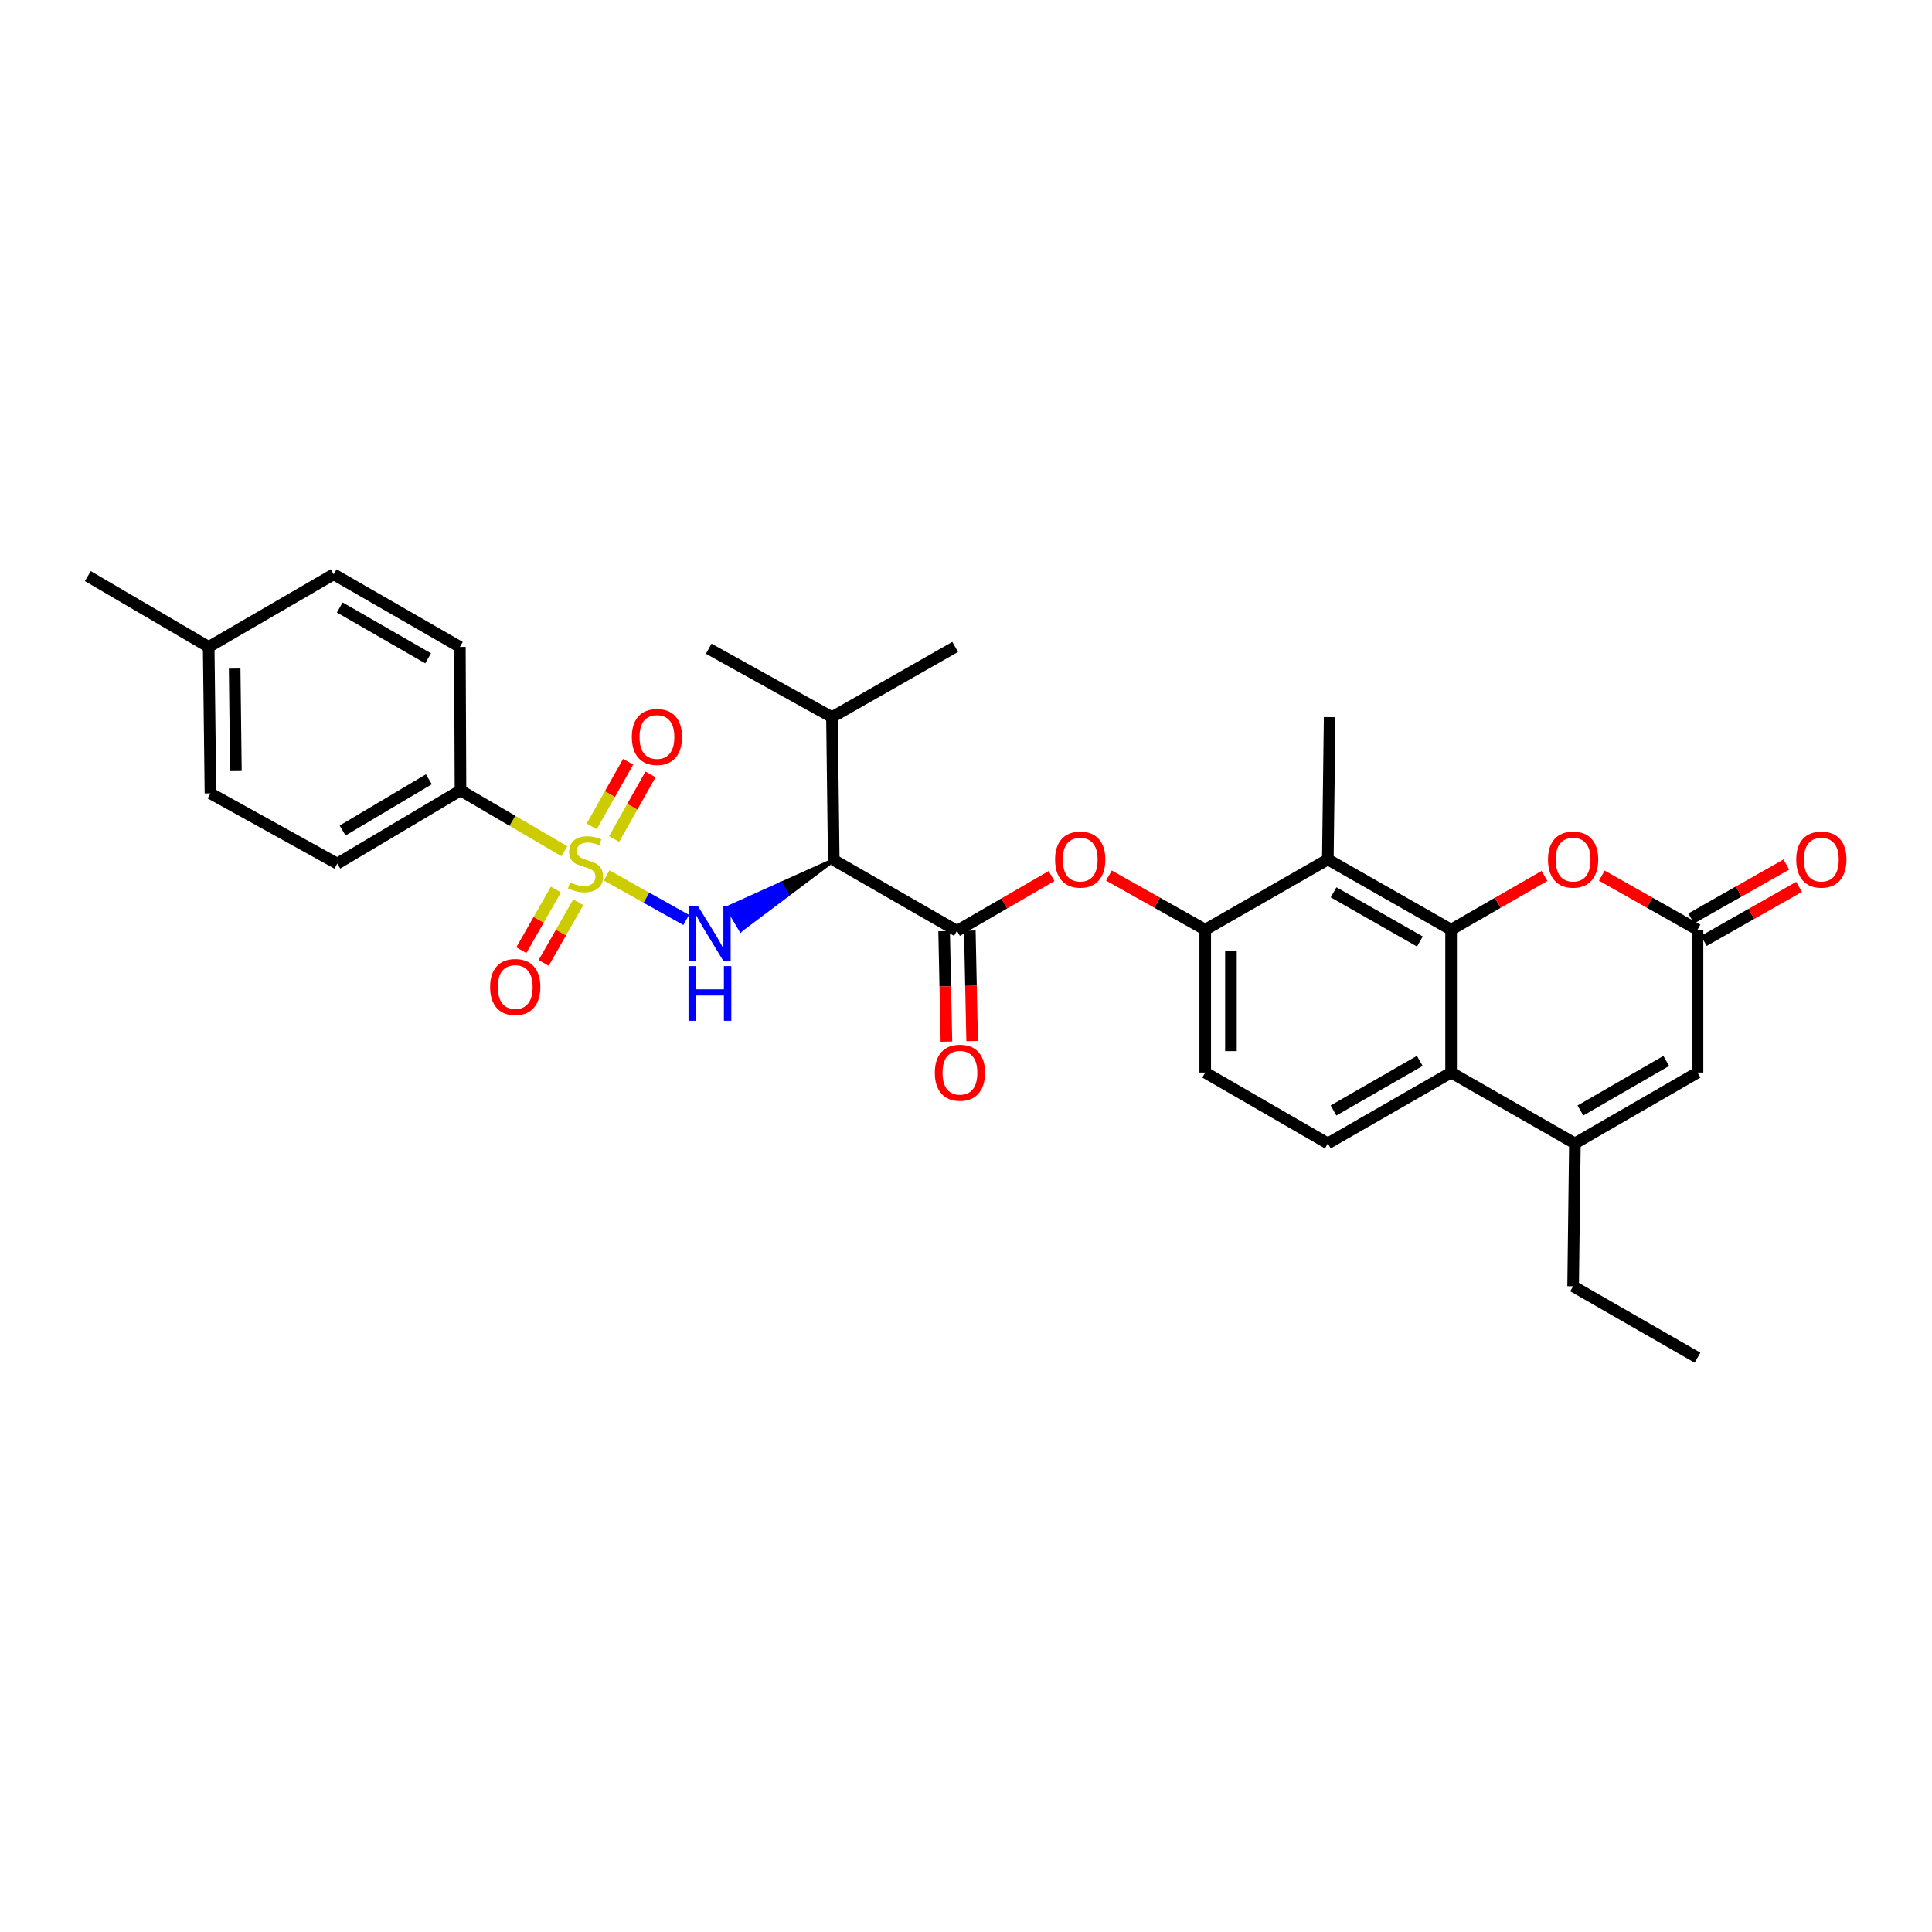 <?xml version='1.0' encoding='iso-8859-1'?>
<svg version='1.1' baseProfile='full'
              xmlns='http://www.w3.org/2000/svg'
                      xmlns:rdkit='http://www.rdkit.org/xml'
                      xmlns:xlink='http://www.w3.org/1999/xlink'
                  xml:space='preserve'
width='1000px' height='1000px' viewBox='0 0 1000 1000'>
<!-- END OF HEADER -->
<rect style='opacity:1.0;fill:#FFFFFF;stroke:none' width='1000' height='1000' x='0' y='0'> </rect>
<path class='bond-1' d='M 313.983,453.122 L 334.578,464.653' style='fill:none;fill-rule:evenodd;stroke:#CCCC00;stroke-width:6px;stroke-linecap:butt;stroke-linejoin:miter;stroke-opacity:1' />
<path class='bond-1' d='M 334.578,464.653 L 355.174,476.183' style='fill:none;fill-rule:evenodd;stroke:#0000FF;stroke-width:6px;stroke-linecap:butt;stroke-linejoin:miter;stroke-opacity:1' />
<path class='bond-12' d='M 292.103,440.591 L 265.228,424.851' style='fill:none;fill-rule:evenodd;stroke:#CCCC00;stroke-width:6px;stroke-linecap:butt;stroke-linejoin:miter;stroke-opacity:1' />
<path class='bond-12' d='M 265.228,424.851 L 238.352,409.112' style='fill:none;fill-rule:evenodd;stroke:#000000;stroke-width:6px;stroke-linecap:butt;stroke-linejoin:miter;stroke-opacity:1' />
<path class='bond-13' d='M 317.871,434.269 L 327.29,417.548' style='fill:none;fill-rule:evenodd;stroke:#CCCC00;stroke-width:6px;stroke-linecap:butt;stroke-linejoin:miter;stroke-opacity:1' />
<path class='bond-13' d='M 327.29,417.548 L 336.71,400.826' style='fill:none;fill-rule:evenodd;stroke:#FF0000;stroke-width:6px;stroke-linecap:butt;stroke-linejoin:miter;stroke-opacity:1' />
<path class='bond-13' d='M 306.275,427.737 L 315.694,411.016' style='fill:none;fill-rule:evenodd;stroke:#CCCC00;stroke-width:6px;stroke-linecap:butt;stroke-linejoin:miter;stroke-opacity:1' />
<path class='bond-13' d='M 315.694,411.016 L 325.114,394.294' style='fill:none;fill-rule:evenodd;stroke:#FF0000;stroke-width:6px;stroke-linecap:butt;stroke-linejoin:miter;stroke-opacity:1' />
<path class='bond-14' d='M 287.744,460.425 L 278.794,476.117' style='fill:none;fill-rule:evenodd;stroke:#CCCC00;stroke-width:6px;stroke-linecap:butt;stroke-linejoin:miter;stroke-opacity:1' />
<path class='bond-14' d='M 278.794,476.117 L 269.845,491.809' style='fill:none;fill-rule:evenodd;stroke:#FF0000;stroke-width:6px;stroke-linecap:butt;stroke-linejoin:miter;stroke-opacity:1' />
<path class='bond-14' d='M 299.305,467.019 L 290.356,482.711' style='fill:none;fill-rule:evenodd;stroke:#CCCC00;stroke-width:6px;stroke-linecap:butt;stroke-linejoin:miter;stroke-opacity:1' />
<path class='bond-14' d='M 290.356,482.711 L 281.406,498.403' style='fill:none;fill-rule:evenodd;stroke:#FF0000;stroke-width:6px;stroke-linecap:butt;stroke-linejoin:miter;stroke-opacity:1' />
<path class='bond-0' d='M 751.081,481.212 L 687.285,444.847' style='fill:none;fill-rule:evenodd;stroke:#000000;stroke-width:6px;stroke-linecap:butt;stroke-linejoin:miter;stroke-opacity:1' />
<path class='bond-0' d='M 734.921,487.32 L 690.264,461.865' style='fill:none;fill-rule:evenodd;stroke:#000000;stroke-width:6px;stroke-linecap:butt;stroke-linejoin:miter;stroke-opacity:1' />
<path class='bond-7' d='M 751.081,481.212 L 775.251,467.296' style='fill:none;fill-rule:evenodd;stroke:#000000;stroke-width:6px;stroke-linecap:butt;stroke-linejoin:miter;stroke-opacity:1' />
<path class='bond-7' d='M 775.251,467.296 L 799.42,453.381' style='fill:none;fill-rule:evenodd;stroke:#FF0000;stroke-width:6px;stroke-linecap:butt;stroke-linejoin:miter;stroke-opacity:1' />
<path class='bond-32' d='M 751.081,481.212 L 751.081,555.153' style='fill:none;fill-rule:evenodd;stroke:#000000;stroke-width:6px;stroke-linecap:butt;stroke-linejoin:miter;stroke-opacity:1' />
<path class='bond-2' d='M 431.545,445.151 L 404.103,457.512 L 407.49,463.24 Z' style='fill:#000000;fill-rule:evenodd;fill-opacity:1;stroke:#000000;stroke-width:2px;stroke-linecap:butt;stroke-linejoin:miter;stroke-opacity:1;' />
<path class='bond-2' d='M 404.103,457.512 L 383.434,481.33 L 376.66,469.873 Z' style='fill:#0000FF;fill-rule:evenodd;fill-opacity:1;stroke:#0000FF;stroke-width:2px;stroke-linecap:butt;stroke-linejoin:miter;stroke-opacity:1;' />
<path class='bond-2' d='M 404.103,457.512 L 407.49,463.24 L 383.434,481.33 Z' style='fill:#0000FF;fill-rule:evenodd;fill-opacity:1;stroke:#0000FF;stroke-width:2px;stroke-linecap:butt;stroke-linejoin:miter;stroke-opacity:1;' />
<path class='bond-3' d='M 431.545,445.151 L 495.327,481.818' style='fill:none;fill-rule:evenodd;stroke:#000000;stroke-width:6px;stroke-linecap:butt;stroke-linejoin:miter;stroke-opacity:1' />
<path class='bond-19' d='M 431.545,445.151 L 430.621,371.195' style='fill:none;fill-rule:evenodd;stroke:#000000;stroke-width:6px;stroke-linecap:butt;stroke-linejoin:miter;stroke-opacity:1' />
<path class='bond-11' d='M 495.327,481.818 L 519.8,467.634' style='fill:none;fill-rule:evenodd;stroke:#000000;stroke-width:6px;stroke-linecap:butt;stroke-linejoin:miter;stroke-opacity:1' />
<path class='bond-11' d='M 519.8,467.634 L 544.272,453.45' style='fill:none;fill-rule:evenodd;stroke:#FF0000;stroke-width:6px;stroke-linecap:butt;stroke-linejoin:miter;stroke-opacity:1' />
<path class='bond-16' d='M 488.673,481.957 L 489.273,510.548' style='fill:none;fill-rule:evenodd;stroke:#000000;stroke-width:6px;stroke-linecap:butt;stroke-linejoin:miter;stroke-opacity:1' />
<path class='bond-16' d='M 489.273,510.548 L 489.873,539.138' style='fill:none;fill-rule:evenodd;stroke:#FF0000;stroke-width:6px;stroke-linecap:butt;stroke-linejoin:miter;stroke-opacity:1' />
<path class='bond-16' d='M 501.98,481.678 L 502.58,510.269' style='fill:none;fill-rule:evenodd;stroke:#000000;stroke-width:6px;stroke-linecap:butt;stroke-linejoin:miter;stroke-opacity:1' />
<path class='bond-16' d='M 502.58,510.269 L 503.179,538.859' style='fill:none;fill-rule:evenodd;stroke:#FF0000;stroke-width:6px;stroke-linecap:butt;stroke-linejoin:miter;stroke-opacity:1' />
<path class='bond-4' d='M 751.081,555.153 L 687.285,591.82' style='fill:none;fill-rule:evenodd;stroke:#000000;stroke-width:6px;stroke-linecap:butt;stroke-linejoin:miter;stroke-opacity:1' />
<path class='bond-4' d='M 734.88,549.114 L 690.222,574.781' style='fill:none;fill-rule:evenodd;stroke:#000000;stroke-width:6px;stroke-linecap:butt;stroke-linejoin:miter;stroke-opacity:1' />
<path class='bond-6' d='M 751.081,555.153 L 815.166,591.82' style='fill:none;fill-rule:evenodd;stroke:#000000;stroke-width:6px;stroke-linecap:butt;stroke-linejoin:miter;stroke-opacity:1' />
<path class='bond-5' d='M 687.285,444.847 L 623.821,481.212' style='fill:none;fill-rule:evenodd;stroke:#000000;stroke-width:6px;stroke-linecap:butt;stroke-linejoin:miter;stroke-opacity:1' />
<path class='bond-26' d='M 687.285,444.847 L 688.217,371.195' style='fill:none;fill-rule:evenodd;stroke:#000000;stroke-width:6px;stroke-linecap:butt;stroke-linejoin:miter;stroke-opacity:1' />
<path class='bond-10' d='M 815.166,591.82 L 878.63,555.153' style='fill:none;fill-rule:evenodd;stroke:#000000;stroke-width:6px;stroke-linecap:butt;stroke-linejoin:miter;stroke-opacity:1' />
<path class='bond-10' d='M 818.027,574.796 L 862.452,549.129' style='fill:none;fill-rule:evenodd;stroke:#000000;stroke-width:6px;stroke-linecap:butt;stroke-linejoin:miter;stroke-opacity:1' />
<path class='bond-25' d='M 815.166,591.82 L 814.242,665.776' style='fill:none;fill-rule:evenodd;stroke:#000000;stroke-width:6px;stroke-linecap:butt;stroke-linejoin:miter;stroke-opacity:1' />
<path class='bond-8' d='M 829.091,453.233 L 853.86,467.223' style='fill:none;fill-rule:evenodd;stroke:#FF0000;stroke-width:6px;stroke-linecap:butt;stroke-linejoin:miter;stroke-opacity:1' />
<path class='bond-8' d='M 853.86,467.223 L 878.63,481.212' style='fill:none;fill-rule:evenodd;stroke:#000000;stroke-width:6px;stroke-linecap:butt;stroke-linejoin:miter;stroke-opacity:1' />
<path class='bond-18' d='M 881.913,487 L 906.542,473.028' style='fill:none;fill-rule:evenodd;stroke:#000000;stroke-width:6px;stroke-linecap:butt;stroke-linejoin:miter;stroke-opacity:1' />
<path class='bond-18' d='M 906.542,473.028 L 931.171,459.056' style='fill:none;fill-rule:evenodd;stroke:#FF0000;stroke-width:6px;stroke-linecap:butt;stroke-linejoin:miter;stroke-opacity:1' />
<path class='bond-18' d='M 875.346,475.423 L 899.975,461.451' style='fill:none;fill-rule:evenodd;stroke:#000000;stroke-width:6px;stroke-linecap:butt;stroke-linejoin:miter;stroke-opacity:1' />
<path class='bond-18' d='M 899.975,461.451 L 924.603,447.479' style='fill:none;fill-rule:evenodd;stroke:#FF0000;stroke-width:6px;stroke-linecap:butt;stroke-linejoin:miter;stroke-opacity:1' />
<path class='bond-33' d='M 878.63,481.212 L 878.63,555.153' style='fill:none;fill-rule:evenodd;stroke:#000000;stroke-width:6px;stroke-linecap:butt;stroke-linejoin:miter;stroke-opacity:1' />
<path class='bond-9' d='M 623.821,481.212 L 598.896,467.204' style='fill:none;fill-rule:evenodd;stroke:#000000;stroke-width:6px;stroke-linecap:butt;stroke-linejoin:miter;stroke-opacity:1' />
<path class='bond-9' d='M 598.896,467.204 L 573.971,453.196' style='fill:none;fill-rule:evenodd;stroke:#FF0000;stroke-width:6px;stroke-linecap:butt;stroke-linejoin:miter;stroke-opacity:1' />
<path class='bond-17' d='M 623.821,481.212 L 623.821,555.153' style='fill:none;fill-rule:evenodd;stroke:#000000;stroke-width:6px;stroke-linecap:butt;stroke-linejoin:miter;stroke-opacity:1' />
<path class='bond-17' d='M 637.131,492.303 L 637.131,544.061' style='fill:none;fill-rule:evenodd;stroke:#000000;stroke-width:6px;stroke-linecap:butt;stroke-linejoin:miter;stroke-opacity:1' />
<path class='bond-20' d='M 238.352,409.112 L 174.563,447.006' style='fill:none;fill-rule:evenodd;stroke:#000000;stroke-width:6px;stroke-linecap:butt;stroke-linejoin:miter;stroke-opacity:1' />
<path class='bond-20' d='M 221.986,403.353 L 177.334,429.88' style='fill:none;fill-rule:evenodd;stroke:#000000;stroke-width:6px;stroke-linecap:butt;stroke-linejoin:miter;stroke-opacity:1' />
<path class='bond-21' d='M 238.352,409.112 L 238.027,334.845' style='fill:none;fill-rule:evenodd;stroke:#000000;stroke-width:6px;stroke-linecap:butt;stroke-linejoin:miter;stroke-opacity:1' />
<path class='bond-15' d='M 687.285,591.82 L 623.821,555.153' style='fill:none;fill-rule:evenodd;stroke:#000000;stroke-width:6px;stroke-linecap:butt;stroke-linejoin:miter;stroke-opacity:1' />
<path class='bond-27' d='M 430.621,371.195 L 366.832,335.77' style='fill:none;fill-rule:evenodd;stroke:#000000;stroke-width:6px;stroke-linecap:butt;stroke-linejoin:miter;stroke-opacity:1' />
<path class='bond-28' d='M 430.621,371.195 L 494.402,334.845' style='fill:none;fill-rule:evenodd;stroke:#000000;stroke-width:6px;stroke-linecap:butt;stroke-linejoin:miter;stroke-opacity:1' />
<path class='bond-23' d='M 174.563,447.006 L 108.933,410.635' style='fill:none;fill-rule:evenodd;stroke:#000000;stroke-width:6px;stroke-linecap:butt;stroke-linejoin:miter;stroke-opacity:1' />
<path class='bond-22' d='M 238.027,334.845 L 172.714,297.254' style='fill:none;fill-rule:evenodd;stroke:#000000;stroke-width:6px;stroke-linecap:butt;stroke-linejoin:miter;stroke-opacity:1' />
<path class='bond-22' d='M 221.591,340.742 L 175.872,314.428' style='fill:none;fill-rule:evenodd;stroke:#000000;stroke-width:6px;stroke-linecap:butt;stroke-linejoin:miter;stroke-opacity:1' />
<path class='bond-24' d='M 172.714,297.254 L 108.009,334.845' style='fill:none;fill-rule:evenodd;stroke:#000000;stroke-width:6px;stroke-linecap:butt;stroke-linejoin:miter;stroke-opacity:1' />
<path class='bond-31' d='M 108.933,410.635 L 108.009,334.845' style='fill:none;fill-rule:evenodd;stroke:#000000;stroke-width:6px;stroke-linecap:butt;stroke-linejoin:miter;stroke-opacity:1' />
<path class='bond-31' d='M 122.103,399.104 L 121.456,346.051' style='fill:none;fill-rule:evenodd;stroke:#000000;stroke-width:6px;stroke-linecap:butt;stroke-linejoin:miter;stroke-opacity:1' />
<path class='bond-29' d='M 108.009,334.845 L 45.455,298.185' style='fill:none;fill-rule:evenodd;stroke:#000000;stroke-width:6px;stroke-linecap:butt;stroke-linejoin:miter;stroke-opacity:1' />
<path class='bond-30' d='M 814.242,665.776 L 878.63,702.746' style='fill:none;fill-rule:evenodd;stroke:#000000;stroke-width:6px;stroke-linecap:butt;stroke-linejoin:miter;stroke-opacity:1' />
<path  class='atom-0' d='M 295.058 456.726
Q 295.378 456.846, 296.698 457.406
Q 298.018 457.966, 299.458 458.326
Q 300.938 458.646, 302.378 458.646
Q 305.058 458.646, 306.618 457.366
Q 308.178 456.046, 308.178 453.766
Q 308.178 452.206, 307.378 451.246
Q 306.618 450.286, 305.418 449.766
Q 304.218 449.246, 302.218 448.646
Q 299.698 447.886, 298.178 447.166
Q 296.698 446.446, 295.618 444.926
Q 294.578 443.406, 294.578 440.846
Q 294.578 437.286, 296.978 435.086
Q 299.418 432.886, 304.218 432.886
Q 307.498 432.886, 311.218 434.446
L 310.298 437.526
Q 306.898 436.126, 304.338 436.126
Q 301.578 436.126, 300.058 437.286
Q 298.538 438.406, 298.578 440.366
Q 298.578 441.886, 299.338 442.806
Q 300.138 443.726, 301.258 444.246
Q 302.418 444.766, 304.338 445.366
Q 306.898 446.166, 308.418 446.966
Q 309.938 447.766, 311.018 449.406
Q 312.138 451.006, 312.138 453.766
Q 312.138 457.686, 309.498 459.806
Q 306.898 461.886, 302.538 461.886
Q 300.018 461.886, 298.098 461.326
Q 296.218 460.806, 293.978 459.886
L 295.058 456.726
' fill='#CCCC00'/>
<path  class='atom-2' d='M 361.186 468.893
L 370.466 483.893
Q 371.386 485.373, 372.866 488.053
Q 374.346 490.733, 374.426 490.893
L 374.426 468.893
L 378.186 468.893
L 378.186 497.213
L 374.306 497.213
L 364.346 480.813
Q 363.186 478.893, 361.946 476.693
Q 360.746 474.493, 360.386 473.813
L 360.386 497.213
L 356.706 497.213
L 356.706 468.893
L 361.186 468.893
' fill='#0000FF'/>
<path  class='atom-2' d='M 356.366 500.045
L 360.206 500.045
L 360.206 512.085
L 374.686 512.085
L 374.686 500.045
L 378.526 500.045
L 378.526 528.365
L 374.686 528.365
L 374.686 515.285
L 360.206 515.285
L 360.206 528.365
L 356.366 528.365
L 356.366 500.045
' fill='#0000FF'/>
<path  class='atom-8' d='M 801.242 444.927
Q 801.242 438.127, 804.602 434.327
Q 807.962 430.527, 814.242 430.527
Q 820.522 430.527, 823.882 434.327
Q 827.242 438.127, 827.242 444.927
Q 827.242 451.807, 823.842 455.727
Q 820.442 459.607, 814.242 459.607
Q 808.002 459.607, 804.602 455.727
Q 801.242 451.847, 801.242 444.927
M 814.242 456.407
Q 818.562 456.407, 820.882 453.527
Q 823.242 450.607, 823.242 444.927
Q 823.242 439.367, 820.882 436.567
Q 818.562 433.727, 814.242 433.727
Q 809.922 433.727, 807.562 436.527
Q 805.242 439.327, 805.242 444.927
Q 805.242 450.647, 807.562 453.527
Q 809.922 456.407, 814.242 456.407
' fill='#FF0000'/>
<path  class='atom-12' d='M 546.116 444.927
Q 546.116 438.127, 549.476 434.327
Q 552.836 430.527, 559.116 430.527
Q 565.396 430.527, 568.756 434.327
Q 572.116 438.127, 572.116 444.927
Q 572.116 451.807, 568.716 455.727
Q 565.316 459.607, 559.116 459.607
Q 552.876 459.607, 549.476 455.727
Q 546.116 451.847, 546.116 444.927
M 559.116 456.407
Q 563.436 456.407, 565.756 453.527
Q 568.116 450.607, 568.116 444.927
Q 568.116 439.367, 565.756 436.567
Q 563.436 433.727, 559.116 433.727
Q 554.796 433.727, 552.436 436.527
Q 550.116 439.327, 550.116 444.927
Q 550.116 450.647, 552.436 453.527
Q 554.796 456.407, 559.116 456.407
' fill='#FF0000'/>
<path  class='atom-14' d='M 327.028 381.456
Q 327.028 374.656, 330.388 370.856
Q 333.748 367.056, 340.028 367.056
Q 346.308 367.056, 349.668 370.856
Q 353.028 374.656, 353.028 381.456
Q 353.028 388.336, 349.628 392.256
Q 346.228 396.136, 340.028 396.136
Q 333.788 396.136, 330.388 392.256
Q 327.028 388.376, 327.028 381.456
M 340.028 392.936
Q 344.348 392.936, 346.668 390.056
Q 349.028 387.136, 349.028 381.456
Q 349.028 375.896, 346.668 373.096
Q 344.348 370.256, 340.028 370.256
Q 335.708 370.256, 333.348 373.056
Q 331.028 375.856, 331.028 381.456
Q 331.028 387.176, 333.348 390.056
Q 335.708 392.936, 340.028 392.936
' fill='#FF0000'/>
<path  class='atom-15' d='M 253.686 510.861
Q 253.686 504.061, 257.046 500.261
Q 260.406 496.461, 266.686 496.461
Q 272.966 496.461, 276.326 500.261
Q 279.686 504.061, 279.686 510.861
Q 279.686 517.741, 276.286 521.661
Q 272.886 525.541, 266.686 525.541
Q 260.446 525.541, 257.046 521.661
Q 253.686 517.781, 253.686 510.861
M 266.686 522.341
Q 271.006 522.341, 273.326 519.461
Q 275.686 516.541, 275.686 510.861
Q 275.686 505.301, 273.326 502.501
Q 271.006 499.661, 266.686 499.661
Q 262.366 499.661, 260.006 502.461
Q 257.686 505.261, 257.686 510.861
Q 257.686 516.581, 260.006 519.461
Q 262.366 522.341, 266.686 522.341
' fill='#FF0000'/>
<path  class='atom-17' d='M 483.865 555.233
Q 483.865 548.433, 487.225 544.633
Q 490.585 540.833, 496.865 540.833
Q 503.145 540.833, 506.505 544.633
Q 509.865 548.433, 509.865 555.233
Q 509.865 562.113, 506.465 566.033
Q 503.065 569.913, 496.865 569.913
Q 490.625 569.913, 487.225 566.033
Q 483.865 562.153, 483.865 555.233
M 496.865 566.713
Q 501.185 566.713, 503.505 563.833
Q 505.865 560.913, 505.865 555.233
Q 505.865 549.673, 503.505 546.873
Q 501.185 544.033, 496.865 544.033
Q 492.545 544.033, 490.185 546.833
Q 487.865 549.633, 487.865 555.233
Q 487.865 560.953, 490.185 563.833
Q 492.545 566.713, 496.865 566.713
' fill='#FF0000'/>
<path  class='atom-19' d='M 929.729 444.927
Q 929.729 438.127, 933.089 434.327
Q 936.449 430.527, 942.729 430.527
Q 949.009 430.527, 952.369 434.327
Q 955.729 438.127, 955.729 444.927
Q 955.729 451.807, 952.329 455.727
Q 948.929 459.607, 942.729 459.607
Q 936.489 459.607, 933.089 455.727
Q 929.729 451.847, 929.729 444.927
M 942.729 456.407
Q 947.049 456.407, 949.369 453.527
Q 951.729 450.607, 951.729 444.927
Q 951.729 439.367, 949.369 436.567
Q 947.049 433.727, 942.729 433.727
Q 938.409 433.727, 936.049 436.527
Q 933.729 439.327, 933.729 444.927
Q 933.729 450.647, 936.049 453.527
Q 938.409 456.407, 942.729 456.407
' fill='#FF0000'/>
</svg>
